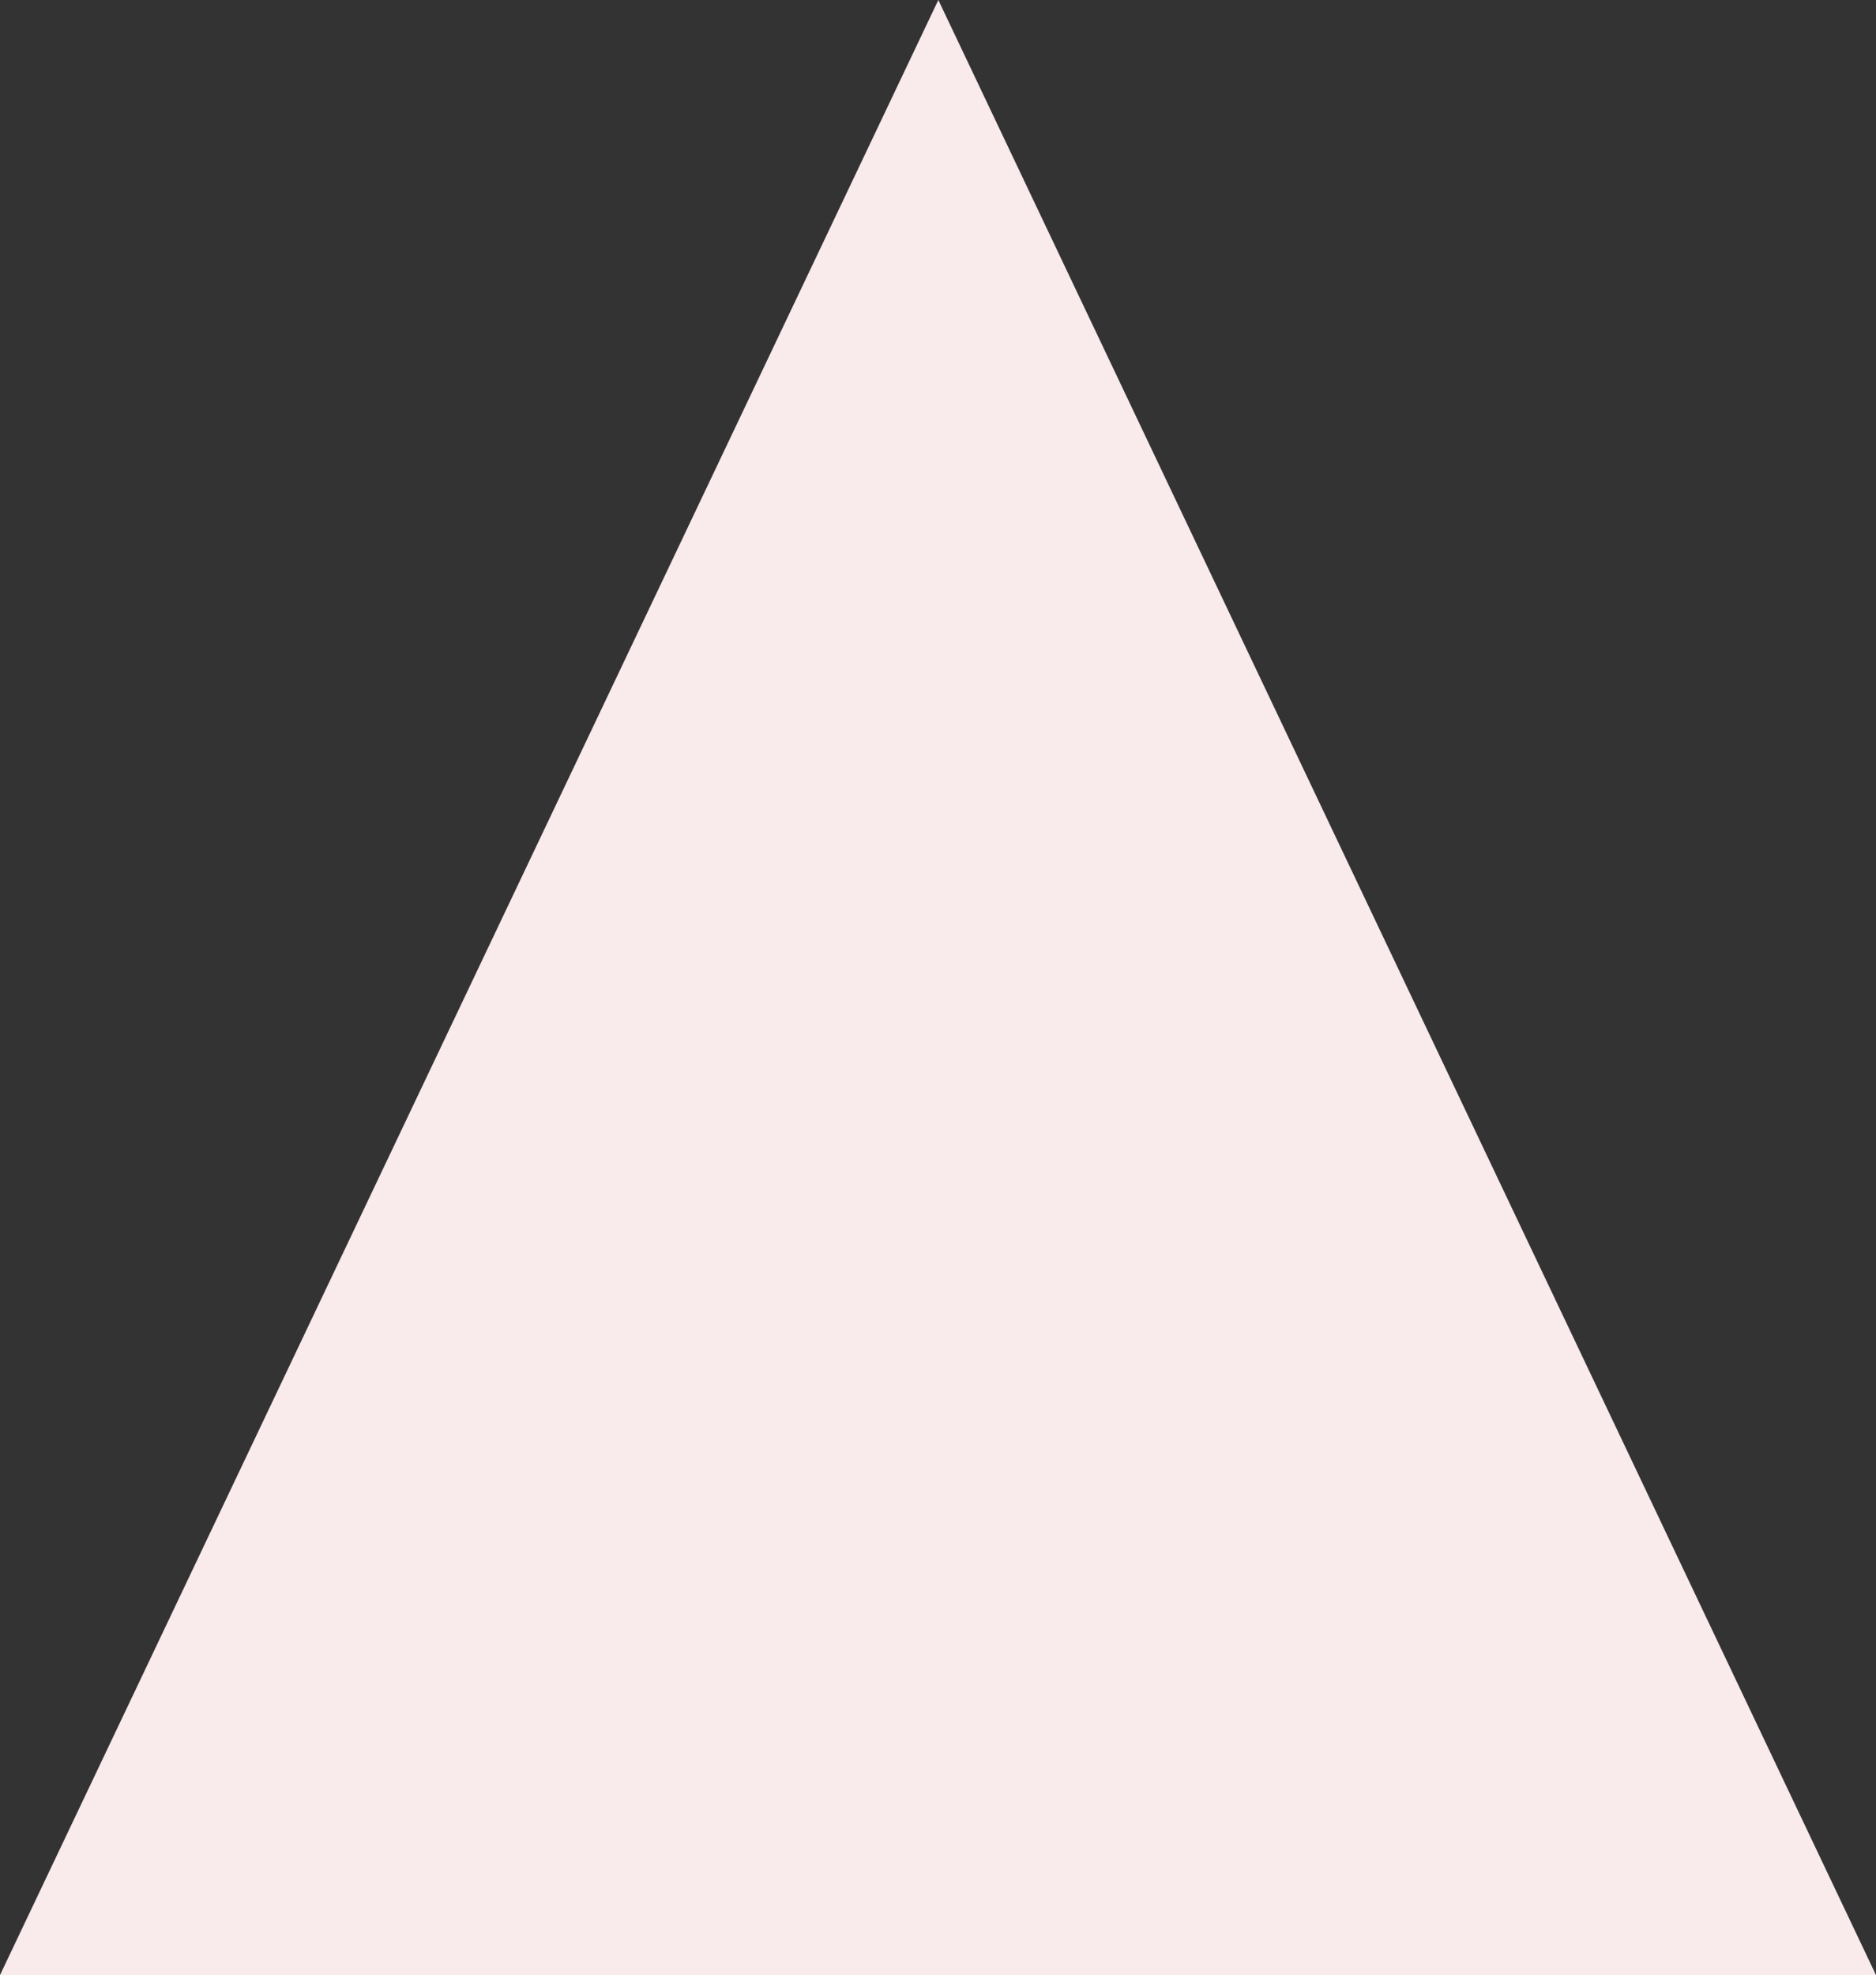 <?xml version="1.0" encoding="utf-8"?>
<!-- Generator: Adobe Illustrator 26.0.1, SVG Export Plug-In . SVG Version: 6.00 Build 0)  -->
<svg version="1.1" id="Livello_1" xmlns="http://www.w3.org/2000/svg" xmlns:xlink="http://www.w3.org/1999/xlink" x="0px" y="0px"
	 viewBox="0 0 280.3 295" style="enable-background:new 0 0 280.3 295;" xml:space="preserve">
<rect x="0" y="0" width="280.3" height="295" fill="#333333" stroke="none"/>
<style type="text/css">
	.st0{fill:#F9EAEC;}
</style>
<g id="Livello_2_00000042714246592727310720000008319988609836109998_">
	<g id="Livello_1-2">
		<polygon class="st0" points="140.2,0 0,295 280.3,295 		"/>
	</g>
</g>
</svg>
